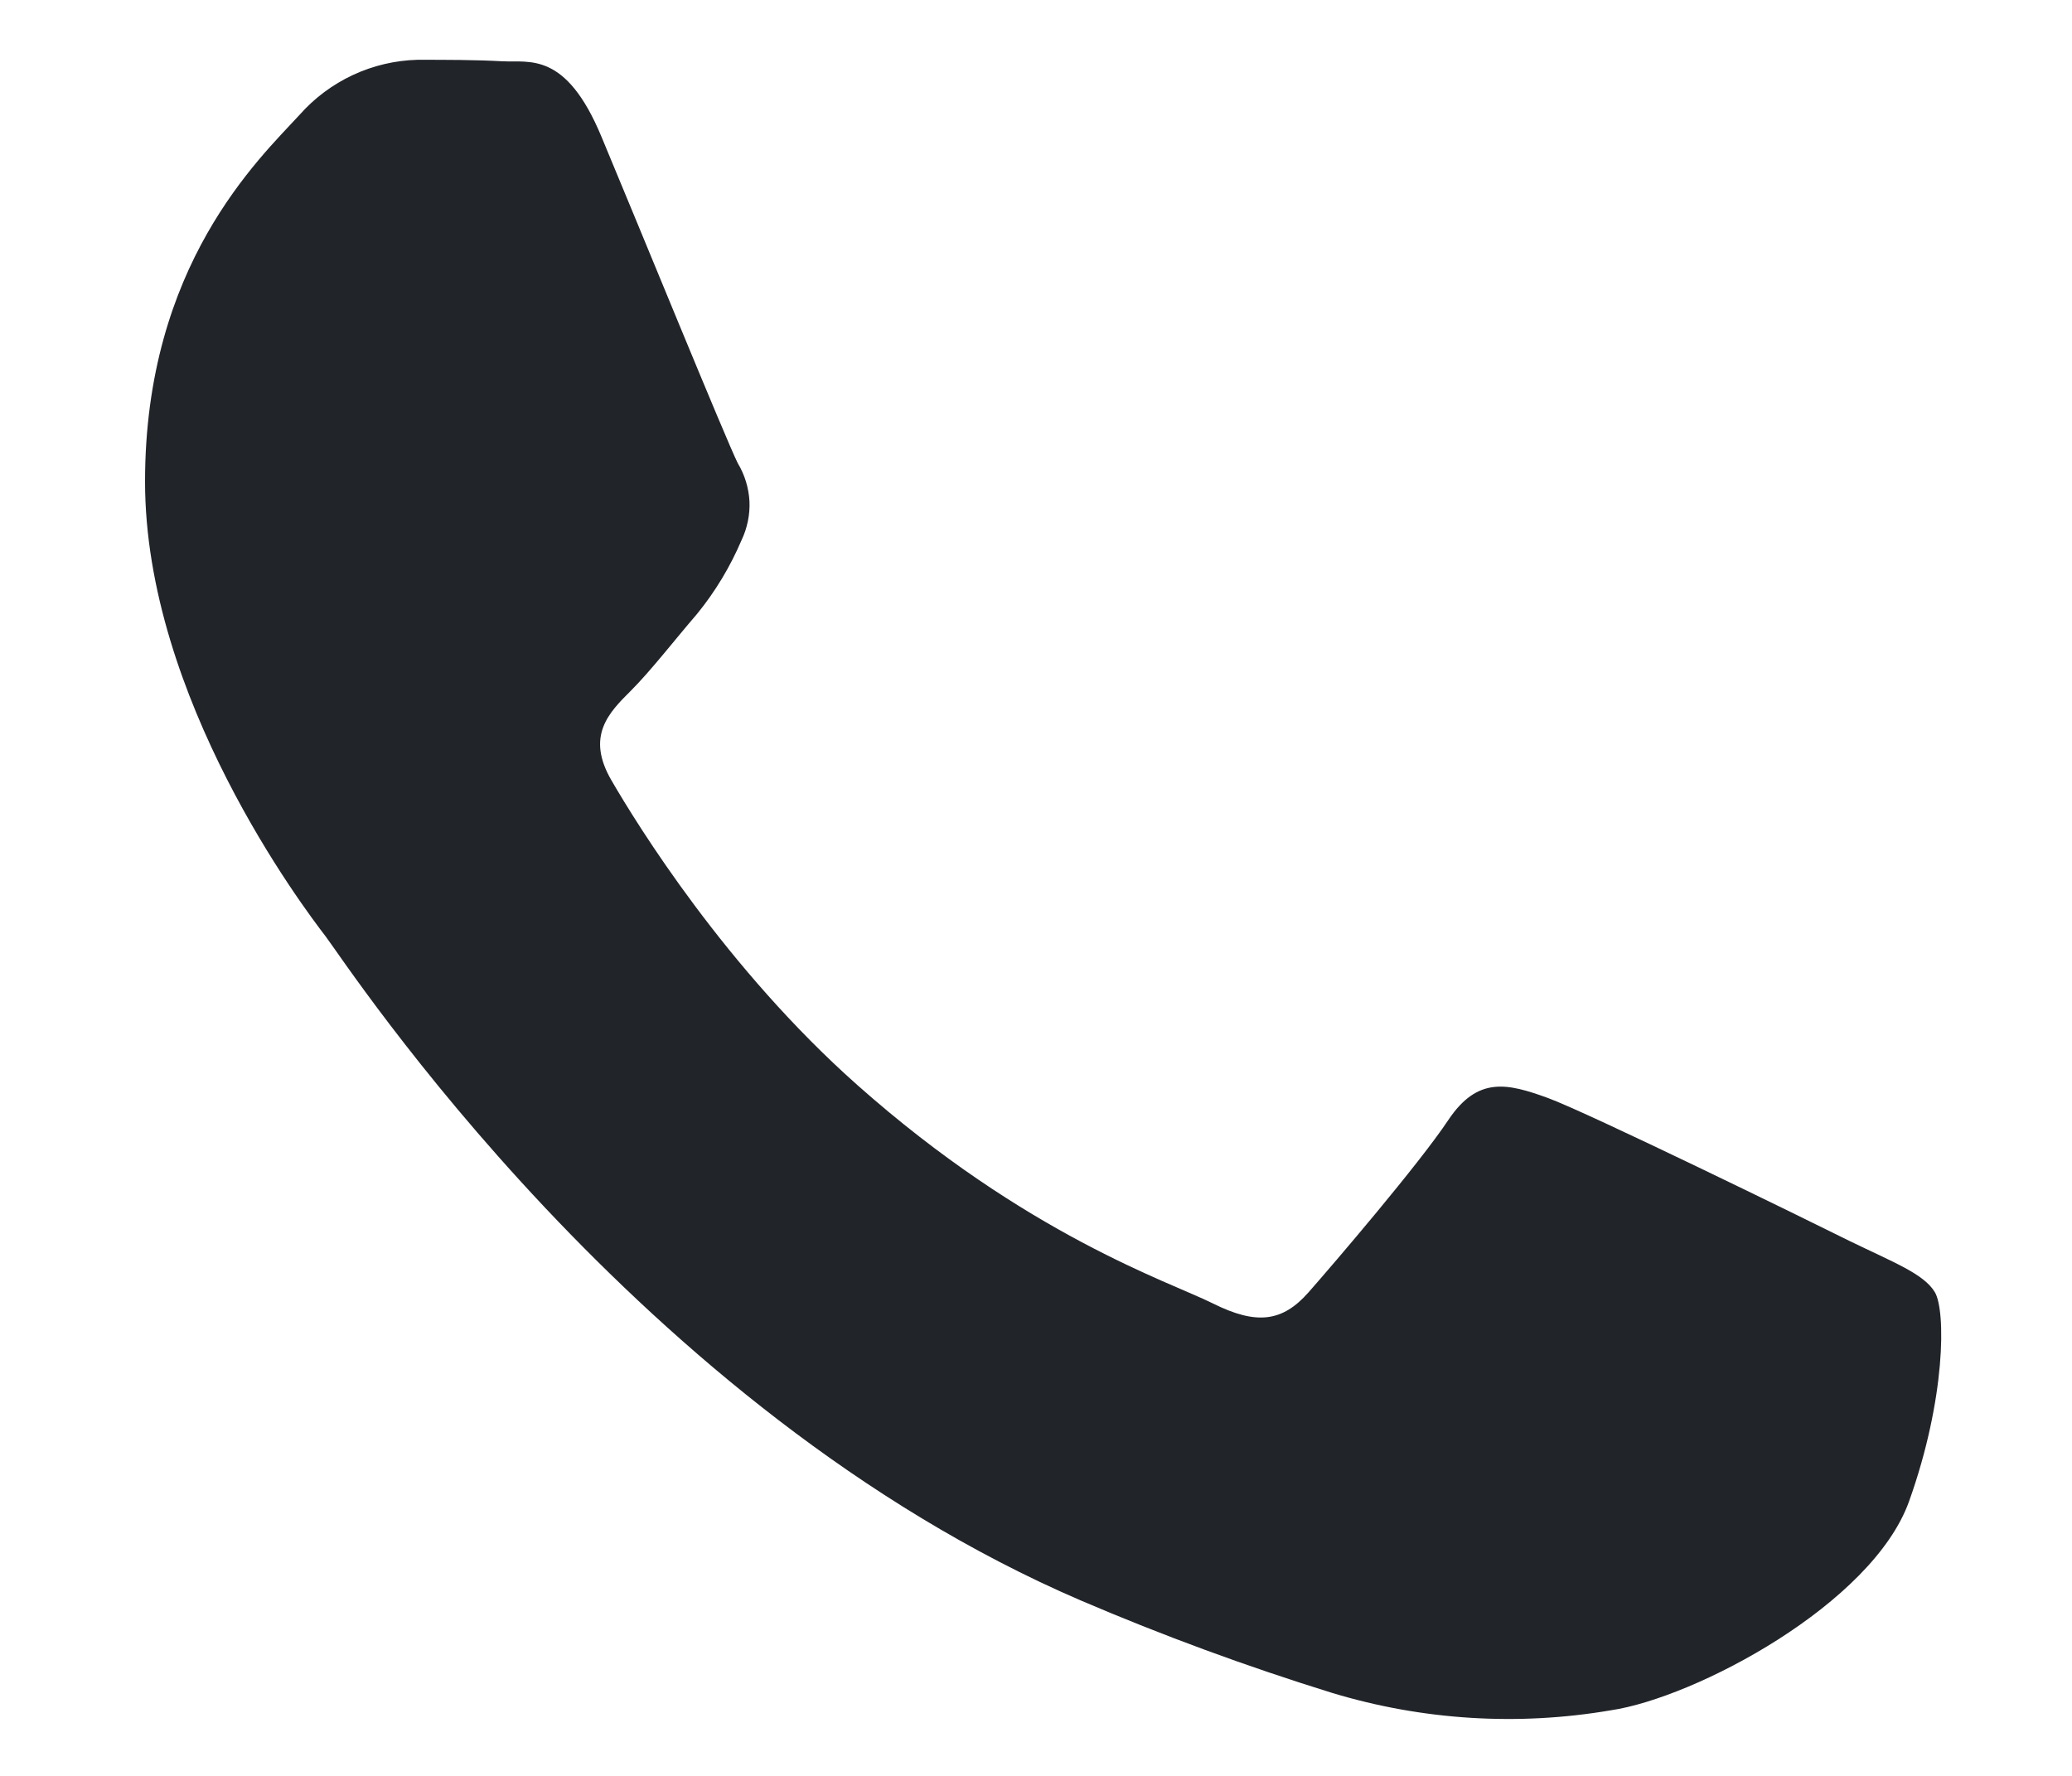 <?xml version="1.0" encoding="UTF-8"?> <svg xmlns="http://www.w3.org/2000/svg" width="14" height="12" viewBox="0 0 14 12" fill="none"><path d="M12.498 8.386C12.199 8.237 10.731 7.519 10.458 7.419C10.185 7.32 9.985 7.271 9.786 7.568C9.588 7.866 9.015 8.535 8.841 8.733C8.666 8.931 8.492 8.956 8.194 8.807C7.896 8.659 6.934 8.345 5.793 7.332C4.905 6.544 4.306 5.574 4.132 5.274C3.957 4.974 4.113 4.816 4.263 4.667C4.397 4.533 4.562 4.32 4.711 4.147C4.834 3.996 4.934 3.829 5.01 3.651C5.049 3.569 5.068 3.478 5.064 3.388C5.059 3.297 5.032 3.208 4.985 3.13C4.91 2.982 4.313 1.519 4.064 0.924C3.823 0.344 3.576 0.424 3.393 0.414C3.21 0.404 3.019 0.404 2.821 0.404C2.67 0.408 2.521 0.443 2.384 0.507C2.247 0.571 2.125 0.662 2.025 0.775C1.751 1.073 0.98 1.791 0.98 3.254C0.98 4.716 2.05 6.132 2.2 6.327C2.349 6.523 4.305 9.525 7.301 10.814C7.857 11.052 8.425 11.261 9.003 11.44C9.612 11.624 10.256 11.664 10.883 11.557C11.457 11.472 12.651 10.838 12.899 10.145C13.147 9.452 13.148 8.855 13.073 8.731C12.998 8.607 12.796 8.531 12.498 8.386Z" fill="#212429"></path></svg> 